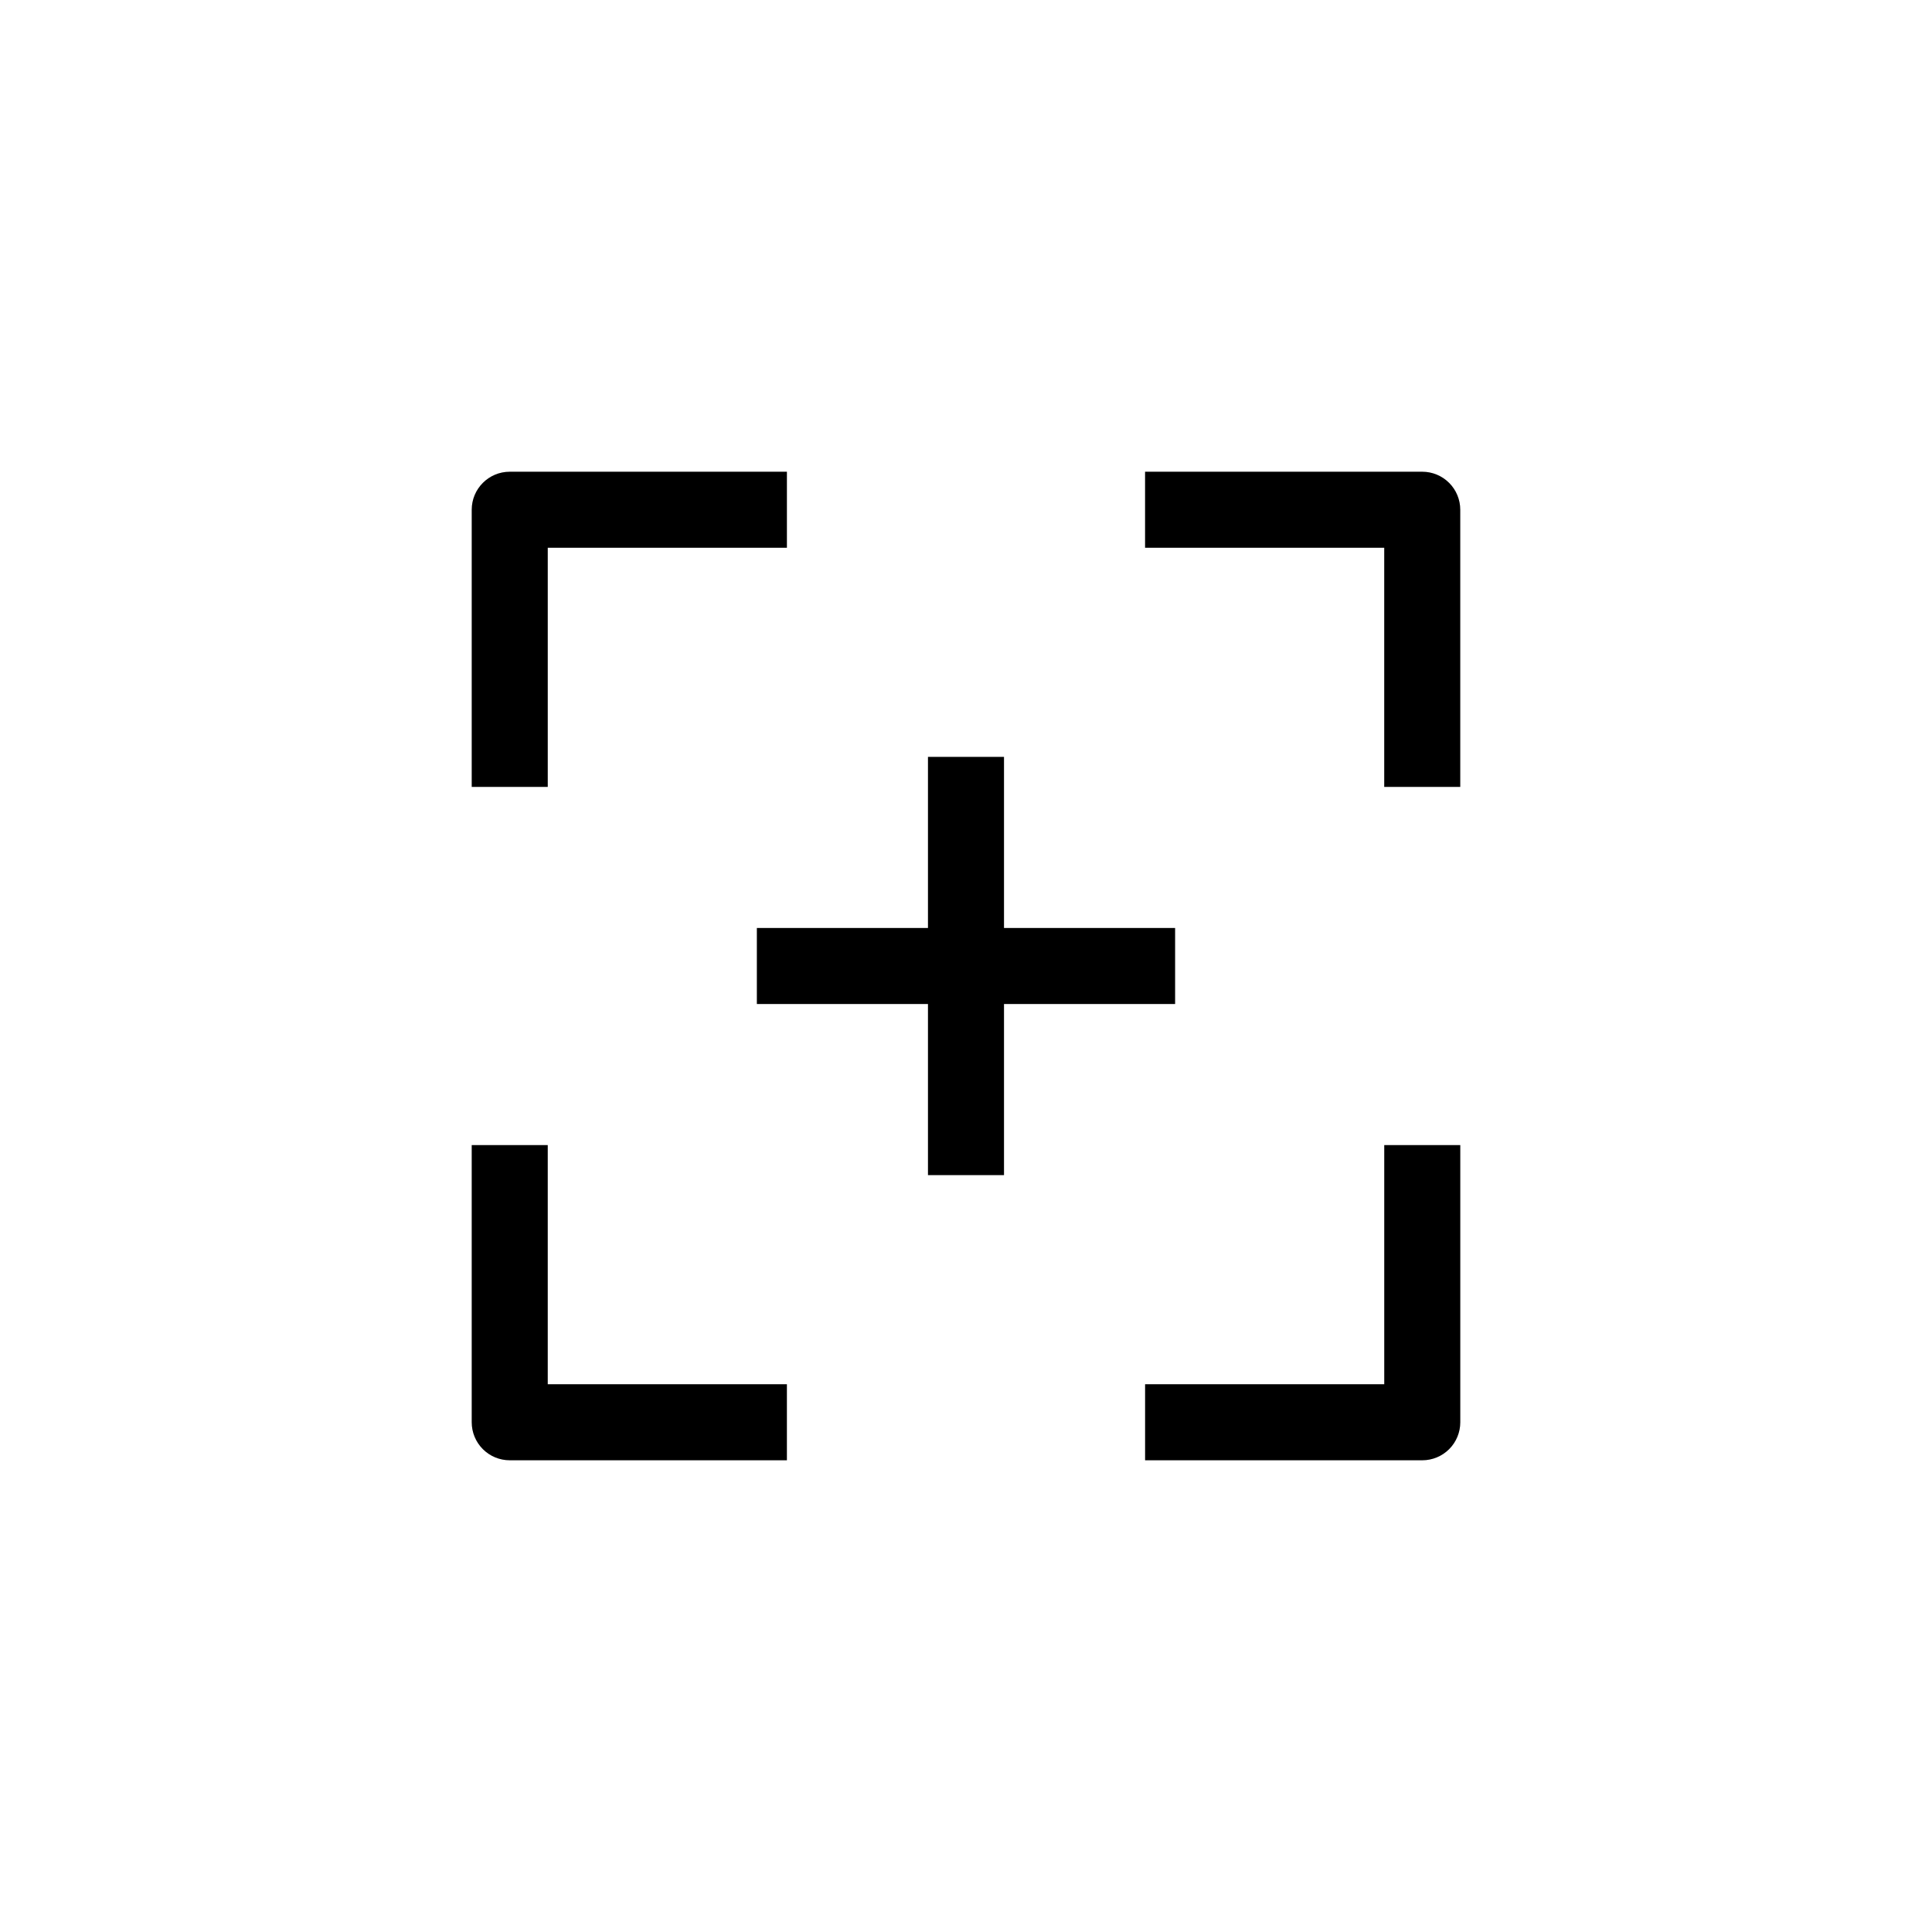<?xml version="1.0" encoding="UTF-8"?>
<!-- Uploaded to: ICON Repo, www.iconrepo.com, Generator: ICON Repo Mixer Tools -->
<svg fill="#000000" width="800px" height="800px" version="1.1" viewBox="144 144 512 512" xmlns="http://www.w3.org/2000/svg">
 <g>
  <path d="m389.92 344.58v45.344h-45.344v20.152h45.344v45.344h20.152v-45.344h45.344v-20.152h-45.344v-45.344z"/>
  <path d="m269.01 279.09v73.453h20.152v-63.379h63.379v-20.152h-73.453c-5.566 0-10.078 4.512-10.078 10.078z"/>
  <path d="m520.91 269.01h-73.457v20.152h63.379v63.379h20.152v-73.453c0-2.676-1.062-5.238-2.949-7.125-1.891-1.891-4.453-2.953-7.125-2.953z"/>
  <path d="m510.84 510.84h-63.379v20.152h73.457c2.672 0 5.234-1.062 7.125-2.949 1.887-1.891 2.949-4.453 2.949-7.125v-73.457h-20.152z"/>
  <path d="m289.16 447.46h-20.152v73.457c0 2.672 1.062 5.234 2.953 7.125 1.887 1.887 4.449 2.949 7.125 2.949h73.453v-20.152h-63.379z"/>
 </g>
</svg>